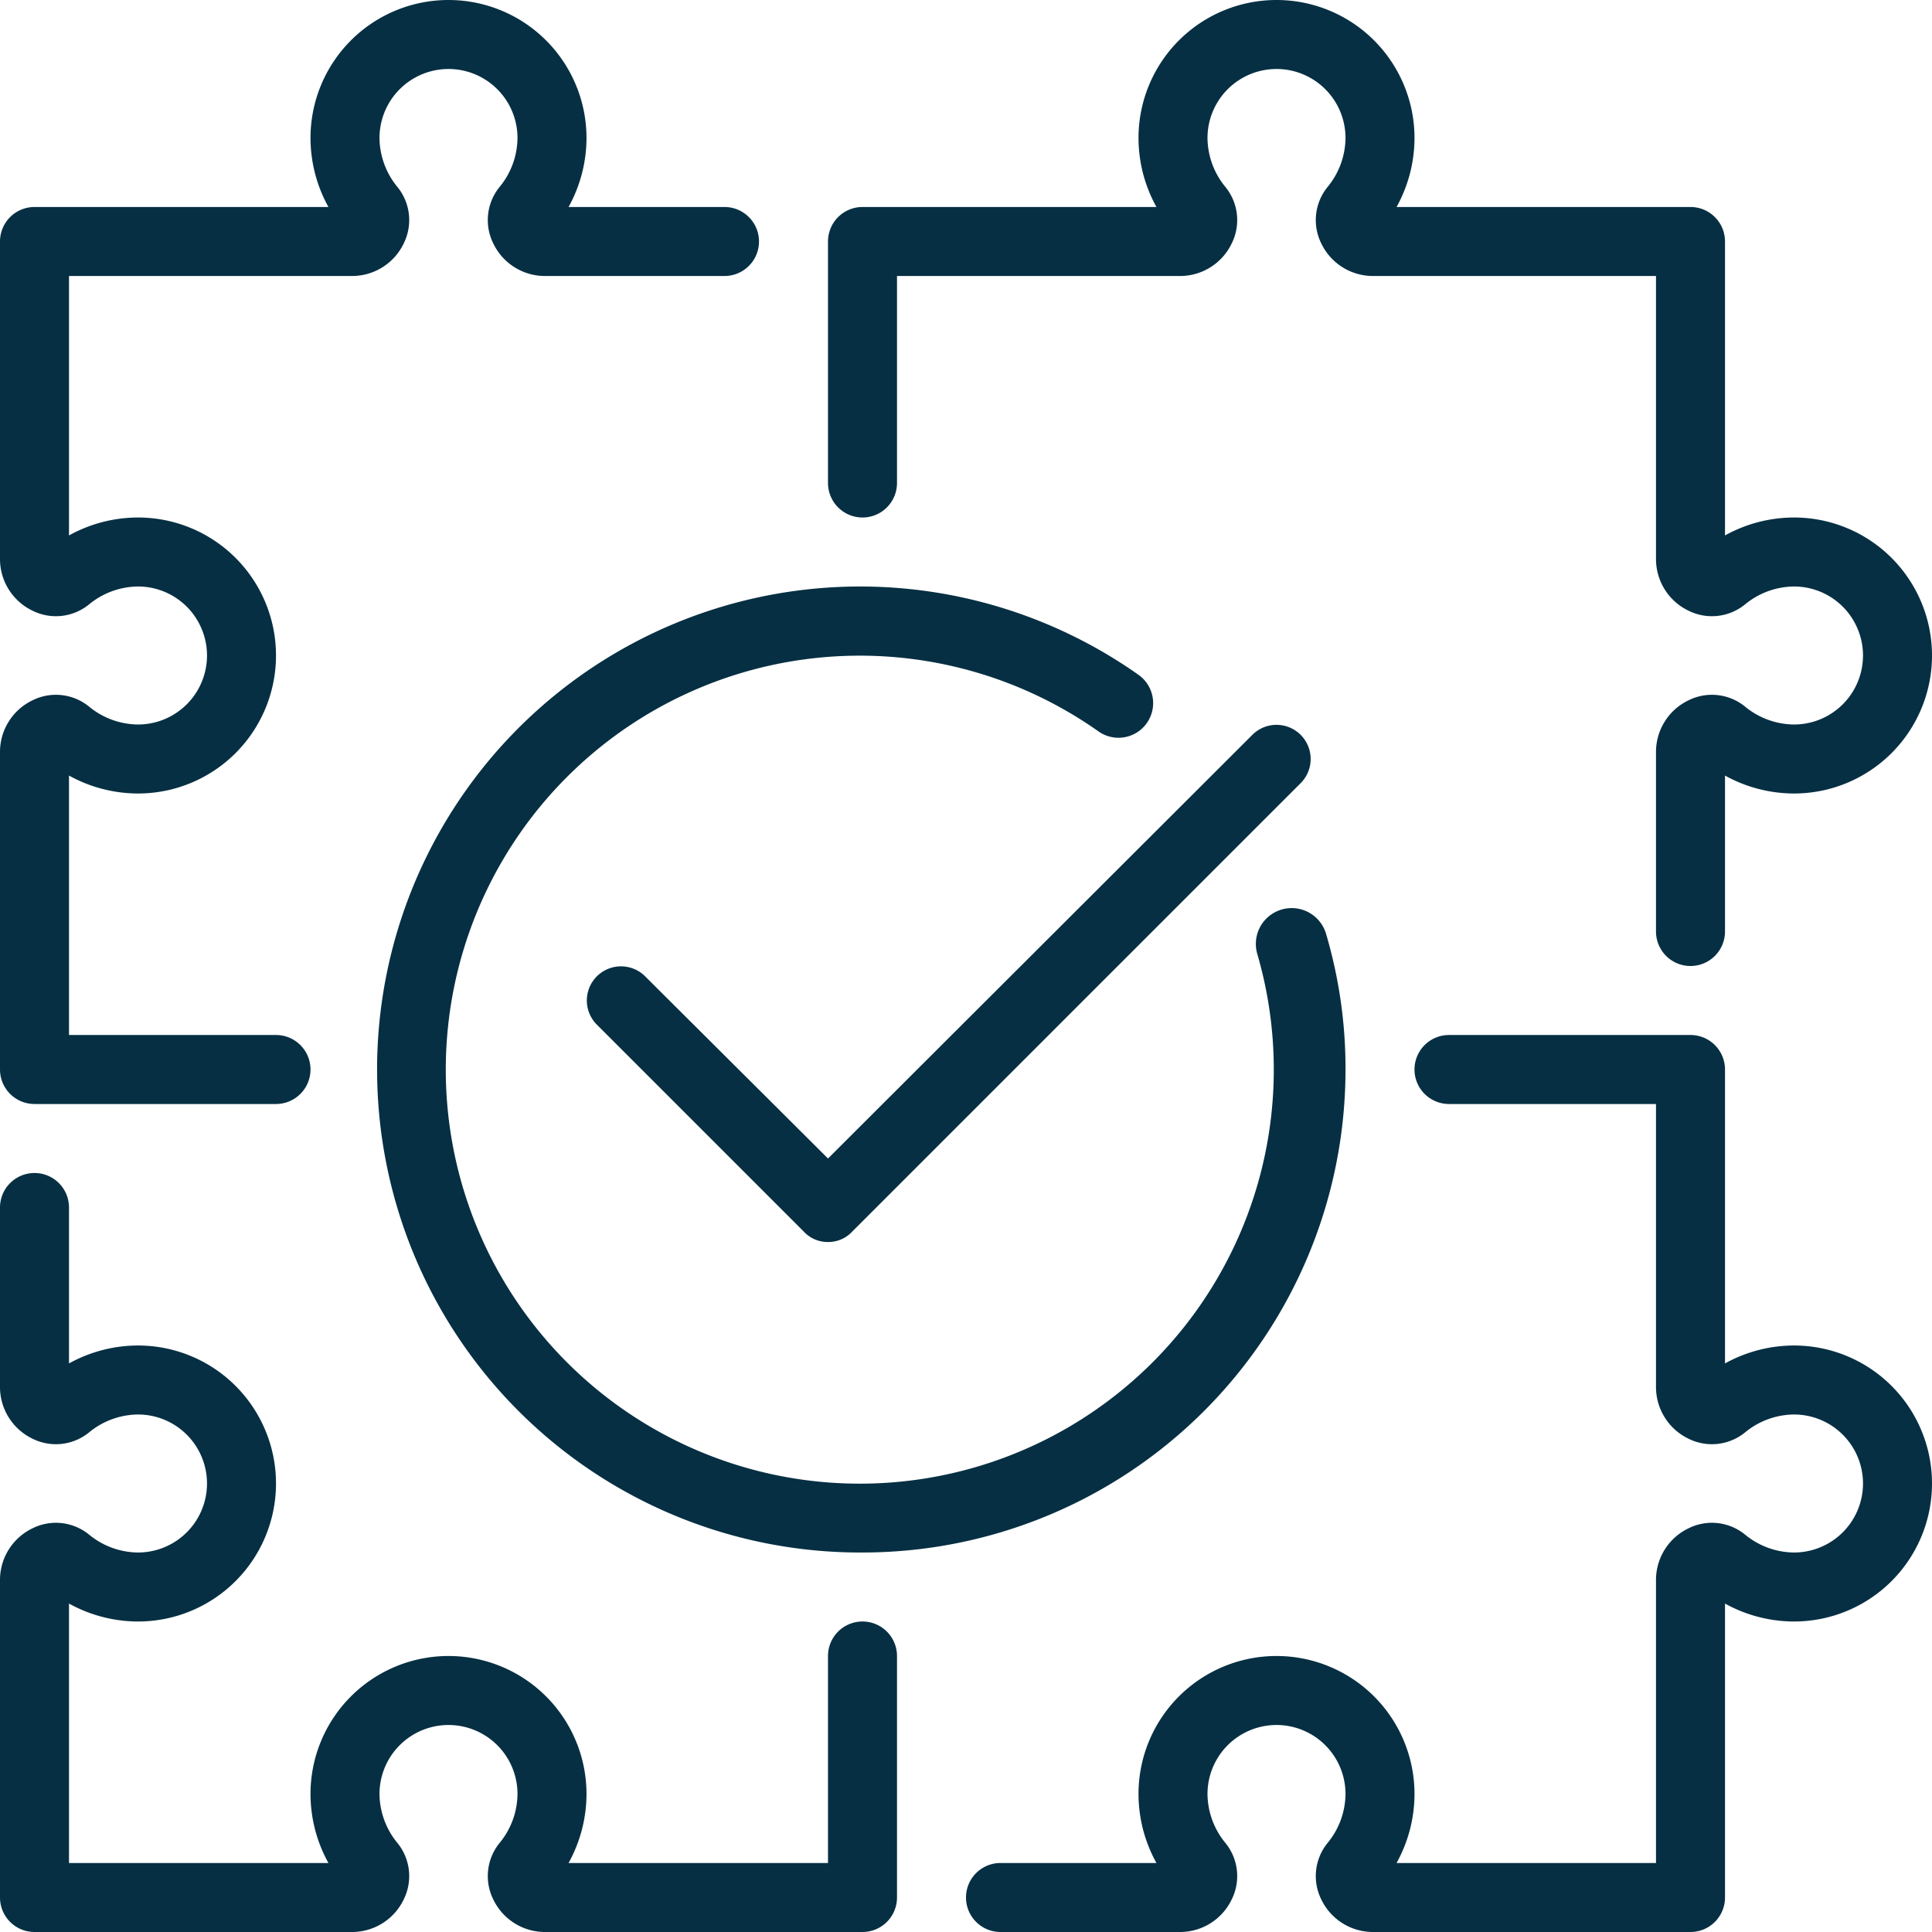 <svg xmlns="http://www.w3.org/2000/svg" viewBox="0 0 28 28"><defs><style>.cls-1{fill:#062f43;}</style></defs><title>puzzle, solution</title><g id="Layer_2" data-name="Layer 2"><g id="puzzle_solution" data-name="puzzle, solution"><path class="cls-1" d="M12.5,28H7.89a.83.83,0,0,1-.74-.47.76.76,0,0,1,.09-.82A1.13,1.13,0,0,0,7.5,26a1,1,0,0,0-2,0,1.13,1.13,0,0,0,.26.71.76.76,0,0,1,.09.82.83.83,0,0,1-.74.47H.5a.5.5,0,0,1-.5-.5V22.89a.83.83,0,0,1,.47-.74.76.76,0,0,1,.82.09A1.13,1.13,0,0,0,2,22.5a1,1,0,0,0,0-2,1.13,1.13,0,0,0-.71.26.76.76,0,0,1-.82.09A.83.83,0,0,1,0,20.11V17.5A.5.5,0,0,1,.5,17a.5.5,0,0,1,.5.5v2.26a2.07,2.07,0,0,1,1-.26,2,2,0,0,1,0,4,2.07,2.07,0,0,1-1-.26V27H4.76a2.07,2.07,0,0,1-.26-1,2,2,0,0,1,4,0,2.07,2.07,0,0,1-.26,1H12V24a.5.5,0,0,1,1,0v3.5A.5.5,0,0,1,12.5,28Z"/><path class="cls-1" d="M24.5,28H19.89a.83.83,0,0,1-.74-.47.76.76,0,0,1,.09-.82A1.13,1.13,0,0,0,19.5,26a1,1,0,0,0-2,0,1.13,1.13,0,0,0,.26.71.76.76,0,0,1,.09.82.83.83,0,0,1-.74.47H14.5a.5.5,0,0,1,0-1h2.26a2.07,2.07,0,0,1-.26-1,2,2,0,0,1,4,0,2.07,2.07,0,0,1-.26,1H24V22.89a.83.83,0,0,1,.47-.74.76.76,0,0,1,.82.09,1.13,1.13,0,0,0,.71.26,1,1,0,0,0,0-2,1.13,1.13,0,0,0-.71.26.76.76,0,0,1-.82.09.83.83,0,0,1-.47-.74V16H21a.5.5,0,0,1,0-1h3.5a.5.5,0,0,1,.5.5v4.26a2.07,2.07,0,0,1,1-.26,2,2,0,0,1,0,4,2.07,2.07,0,0,1-1-.26V27.5A.5.5,0,0,1,24.5,28Z"/><path class="cls-1" d="M4,16H.5a.5.5,0,0,1-.5-.5V10.89a.83.83,0,0,1,.47-.74.76.76,0,0,1,.82.09A1.13,1.13,0,0,0,2,10.5a1,1,0,0,0,0-2,1.13,1.13,0,0,0-.71.26.76.76,0,0,1-.82.09A.83.83,0,0,1,0,8.11V3.5A.5.5,0,0,1,.5,3H4.76A2.07,2.07,0,0,1,4.5,2a2,2,0,0,1,4,0,2.07,2.07,0,0,1-.26,1H10.5a.5.5,0,0,1,0,1H7.89a.83.83,0,0,1-.74-.47.76.76,0,0,1,.09-.82A1.13,1.13,0,0,0,7.5,2a1,1,0,0,0-2,0,1.13,1.13,0,0,0,.26.71.76.76,0,0,1,.09.82A.83.83,0,0,1,5.11,4H1V7.76A2.07,2.07,0,0,1,2,7.5a2,2,0,0,1,0,4,2.07,2.07,0,0,1-1-.26V15H4a.5.5,0,0,1,0,1Z"/><path class="cls-1" d="M24.5,14a.5.5,0,0,1-.5-.5V10.89a.83.83,0,0,1,.47-.74.76.76,0,0,1,.82.09,1.13,1.13,0,0,0,.71.26,1,1,0,0,0,0-2,1.13,1.13,0,0,0-.71.26.76.76,0,0,1-.82.09A.83.83,0,0,1,24,8.11V4H19.89a.83.83,0,0,1-.74-.47.76.76,0,0,1,.09-.82A1.13,1.13,0,0,0,19.5,2a1,1,0,0,0-2,0,1.13,1.13,0,0,0,.26.71.76.76,0,0,1,.09.82.83.83,0,0,1-.74.47H13V7a.5.5,0,0,1-1,0V3.5a.5.5,0,0,1,.5-.5h4.26a2.07,2.07,0,0,1-.26-1,2,2,0,0,1,4,0,2.07,2.07,0,0,1-.26,1H24.5a.5.5,0,0,1,.5.5V7.76a2.07,2.07,0,0,1,1-.26,2,2,0,0,1,0,4,2.07,2.07,0,0,1-1-.26V13.5A.5.5,0,0,1,24.5,14Z"/><path class="cls-1" d="M12,18a.47.47,0,0,1-.35-.15l-3-3a.49.49,0,0,1,.7-.7L12,16.79l6.15-6.14a.49.49,0,1,1,.7.7l-6.5,6.5A.47.47,0,0,1,12,18Z"/><path class="cls-1" d="M12.5,22.5a7,7,0,1,1,4-12.72.5.5,0,0,1-.58.82,6,6,0,1,0,2.3,3.22.5.5,0,0,1,1-.28,6.88,6.88,0,0,1,.28,2A7,7,0,0,1,12.5,22.5Z"/></g></g></svg>
